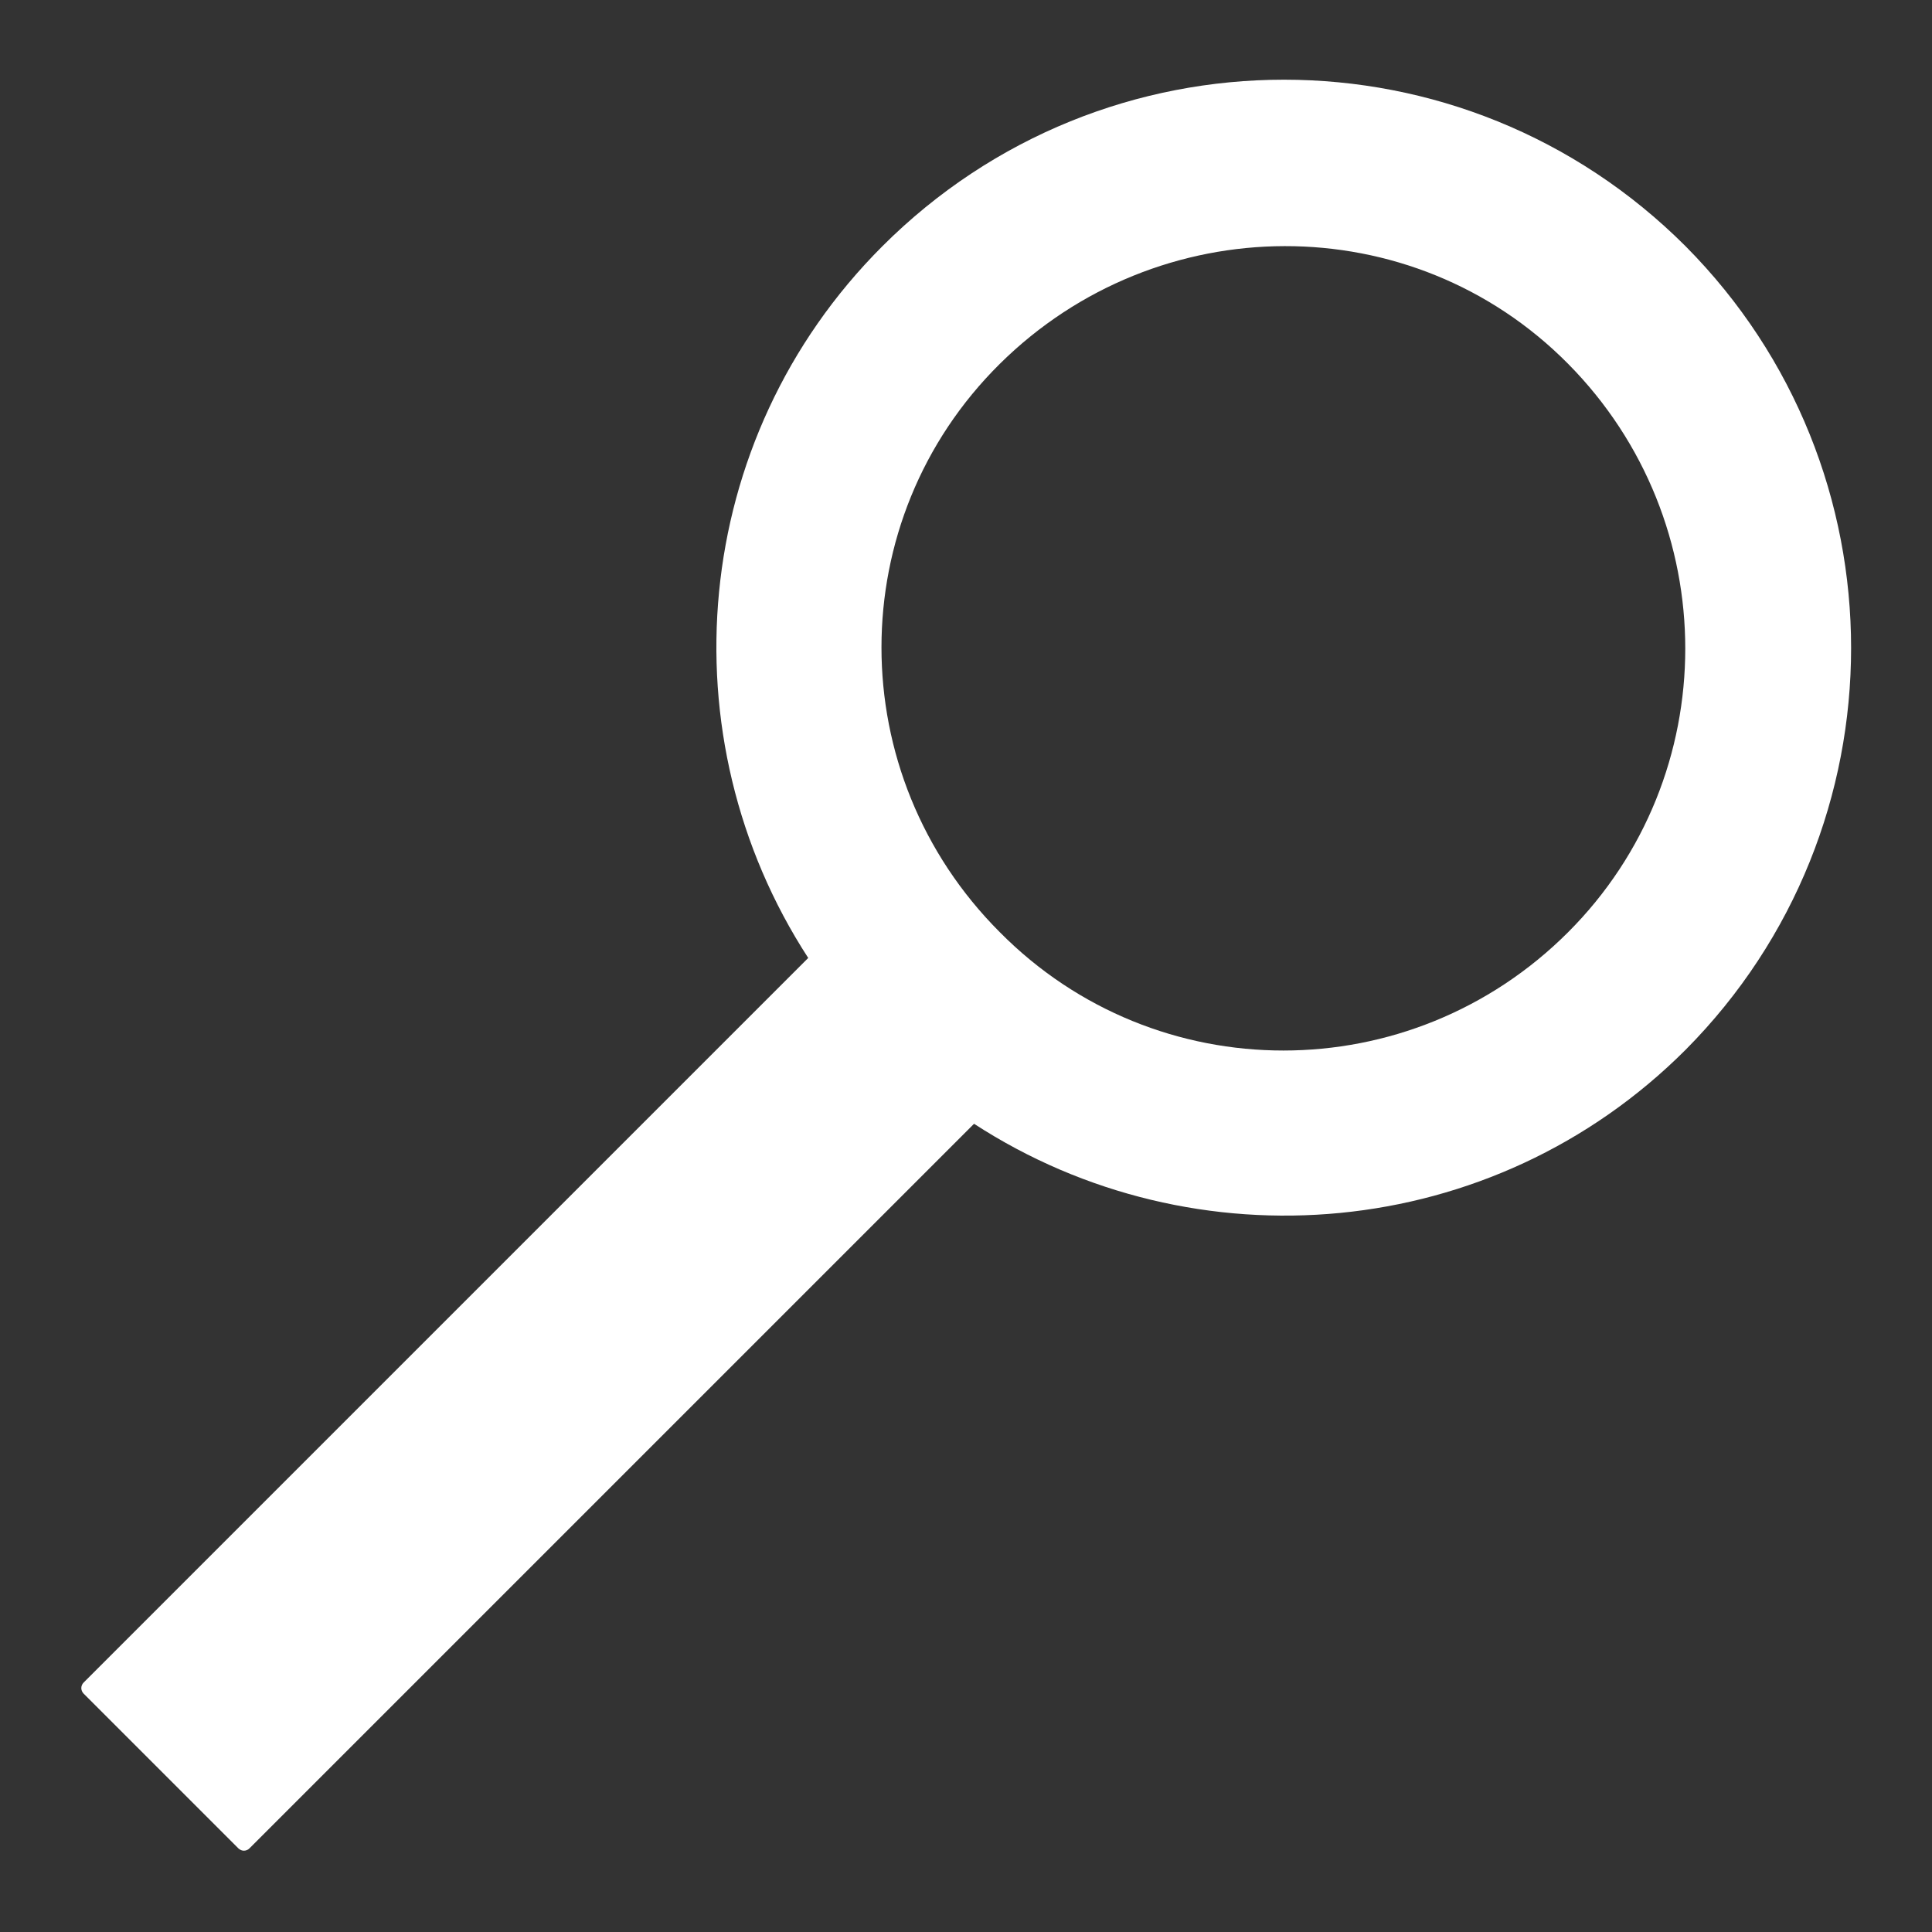 <?xml version="1.0" encoding="utf-8"?>
<!-- Generator: Adobe Illustrator 22.0.1, SVG Export Plug-In . SVG Version: 6.00 Build 0)  -->
<svg version="1.1" id="Ebene_1" xmlns="http://www.w3.org/2000/svg" xmlns:xlink="http://www.w3.org/1999/xlink" x="0px" y="0px"
	 viewBox="0 0 120 120" style="enable-background:new 0 0 120 120;" xml:space="preserve">
<rect x="0" y="0" width="120" height="120" fill="#333333" stroke="none"/>
<style type="text/css">
	.st0{fill:#FFFFFF;}
</style>
<path id="_x31_" class="st0" d="M104.7,15.3c-13.8-13.8-36.1-13.8-49.9,0c-12,12-13.5,30.5-4.6,44.2l-45,45c-0.2,0.2-0.2,0.5,0,0.7
	l9.6,9.6c0.2,0.2,0.5,0.2,0.7,0l45-45c13.7,8.9,32.2,7.4,44.2-4.6C118.4,51.4,118.4,29.1,104.7,15.3z M97.4,57.9
	c-9.8,9.8-25.6,9.8-35.3,0c-9.8-9.8-9.8-25.6,0-35.3s25.6-9.8,35.3,0C107.1,32.4,107.1,48.2,97.4,57.9z"/>
</svg>
